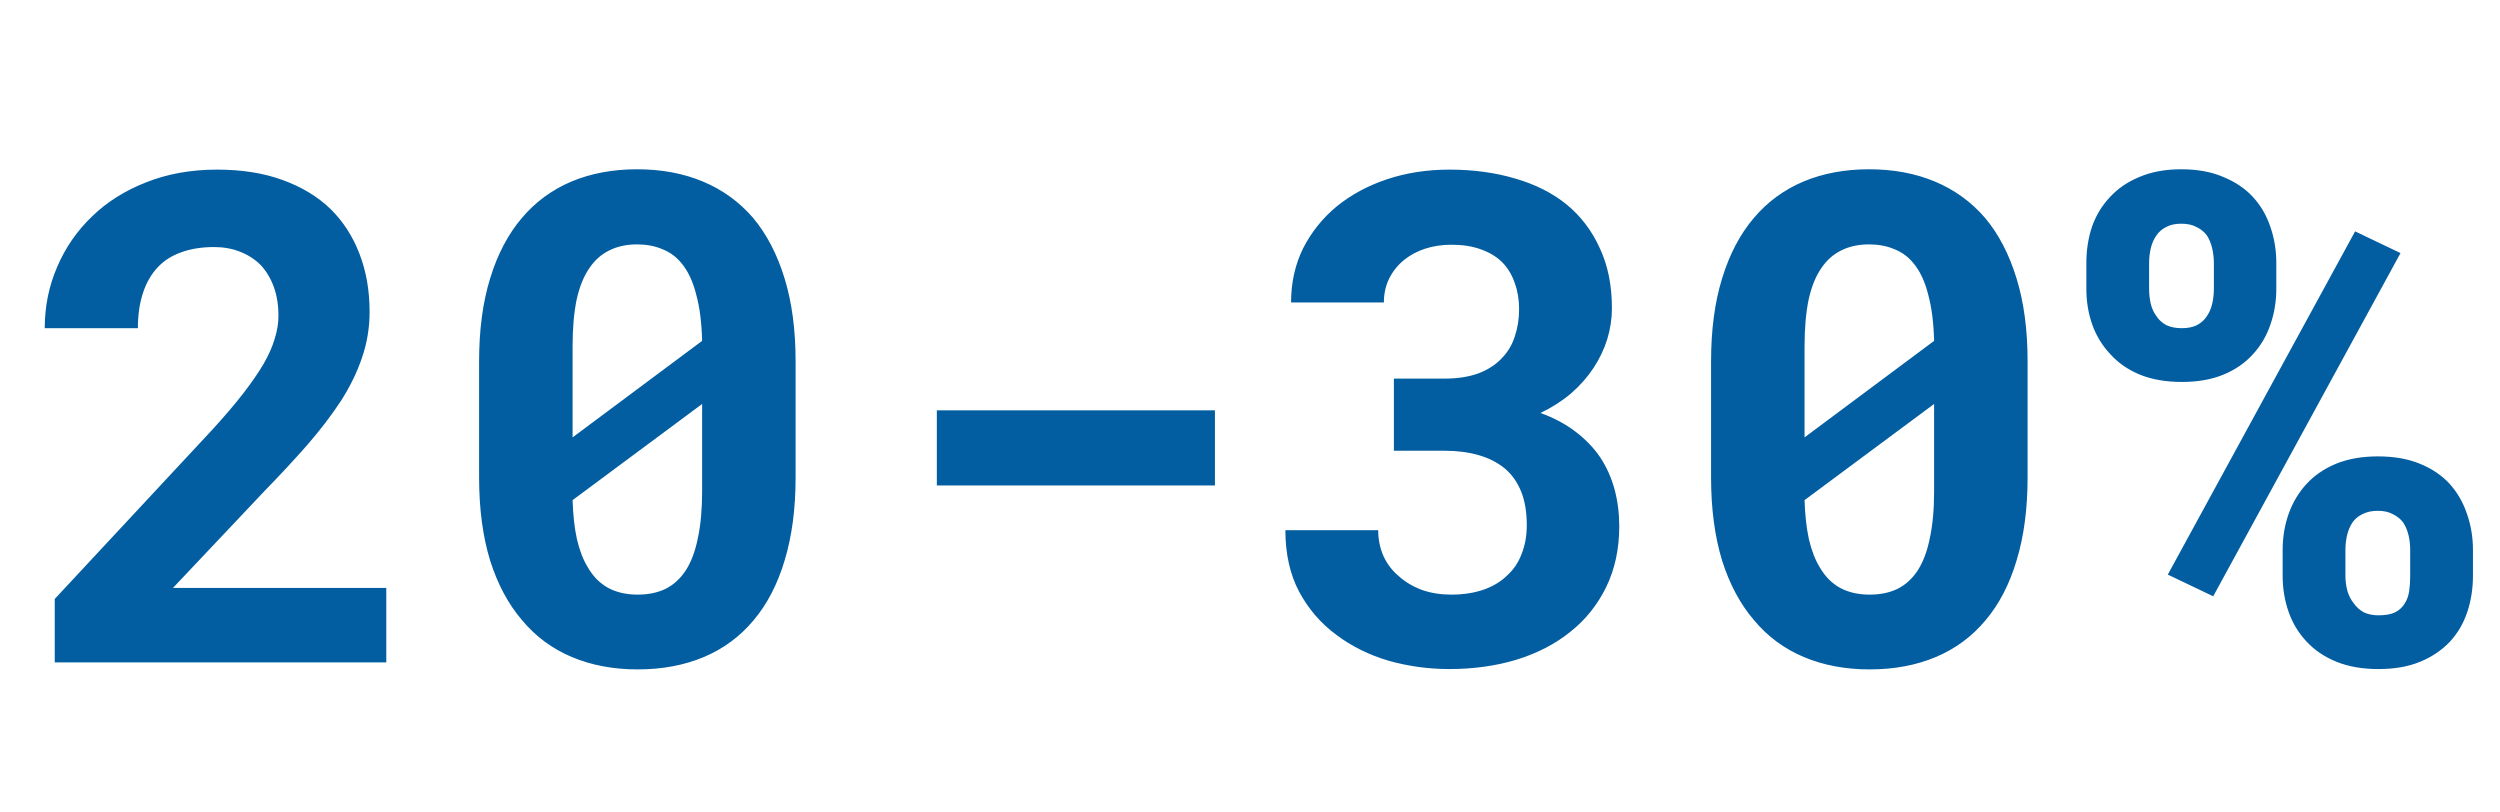 <?xml version="1.0" encoding="UTF-8"?> <svg xmlns="http://www.w3.org/2000/svg" width="117" height="38" viewBox="0 0 117 38" fill="none"><path d="M18.078 31H2.562V28.031L9.922 20.125C10.495 19.5 10.979 18.932 11.375 18.422C11.771 17.912 12.094 17.443 12.344 17.016C12.583 16.599 12.755 16.208 12.859 15.844C12.974 15.479 13.031 15.125 13.031 14.781C13.031 14.271 12.958 13.818 12.812 13.422C12.667 13.026 12.463 12.688 12.203 12.406C11.932 12.135 11.609 11.927 11.234 11.781C10.87 11.635 10.463 11.562 10.016 11.562C9.432 11.562 8.917 11.646 8.469 11.812C8.031 11.969 7.667 12.203 7.375 12.516C7.073 12.838 6.844 13.24 6.688 13.719C6.531 14.198 6.453 14.745 6.453 15.359H2.094C2.094 14.349 2.286 13.396 2.672 12.5C3.057 11.594 3.604 10.802 4.312 10.125C5.01 9.448 5.854 8.917 6.844 8.531C7.844 8.135 8.948 7.938 10.156 7.938C11.312 7.938 12.333 8.099 13.219 8.422C14.115 8.745 14.865 9.198 15.469 9.781C16.062 10.365 16.516 11.068 16.828 11.891C17.141 12.703 17.297 13.604 17.297 14.594C17.297 15.344 17.177 16.062 16.938 16.75C16.708 17.427 16.38 18.099 15.953 18.766C15.516 19.432 14.995 20.115 14.391 20.812C13.787 21.5 13.115 22.224 12.375 22.984L8.094 27.516H18.078V31ZM37.234 22.344C37.234 23.812 37.062 25.109 36.719 26.234C36.385 27.349 35.901 28.281 35.266 29.031C34.63 29.792 33.854 30.365 32.938 30.75C32.021 31.135 30.99 31.328 29.844 31.328C28.708 31.328 27.682 31.135 26.766 30.75C25.849 30.365 25.073 29.792 24.438 29.031C23.792 28.281 23.292 27.349 22.938 26.234C22.594 25.109 22.422 23.812 22.422 22.344V16.906C22.422 15.438 22.594 14.146 22.938 13.031C23.281 11.906 23.776 10.963 24.422 10.203C25.057 9.453 25.828 8.885 26.734 8.5C27.651 8.115 28.677 7.922 29.812 7.922C30.958 7.922 31.99 8.115 32.906 8.5C33.823 8.885 34.604 9.453 35.25 10.203C35.885 10.963 36.375 11.906 36.719 13.031C37.062 14.146 37.234 15.438 37.234 16.906V22.344ZM26.797 20.469L32.859 15.953C32.839 15.099 32.745 14.37 32.578 13.766C32.422 13.151 32.188 12.662 31.875 12.297C31.635 12.005 31.338 11.792 30.984 11.656C30.641 11.51 30.25 11.438 29.812 11.438C29.323 11.438 28.891 11.531 28.516 11.719C28.151 11.896 27.844 12.167 27.594 12.531C27.323 12.917 27.12 13.417 26.984 14.031C26.859 14.646 26.797 15.375 26.797 16.219V18.734C26.797 19.234 26.797 19.568 26.797 19.734C26.797 19.901 26.797 20.146 26.797 20.469ZM32.859 23V20.359C32.859 20.016 32.859 19.766 32.859 19.609C32.859 19.443 32.859 19.208 32.859 18.906L26.797 23.406C26.818 24.094 26.885 24.703 27 25.234C27.125 25.766 27.297 26.208 27.516 26.562C27.766 26.99 28.083 27.307 28.469 27.516C28.854 27.724 29.312 27.828 29.844 27.828C30.333 27.828 30.766 27.74 31.141 27.562C31.516 27.375 31.828 27.094 32.078 26.719C32.339 26.323 32.531 25.818 32.656 25.203C32.792 24.578 32.859 23.844 32.859 23ZM56.859 22.719H43.844V19.203H56.859V22.719ZM65.234 17.719H67.594C68.219 17.719 68.755 17.635 69.203 17.469C69.662 17.292 70.031 17.047 70.312 16.734C70.573 16.463 70.766 16.135 70.891 15.75C71.026 15.354 71.094 14.927 71.094 14.469C71.094 14.021 71.026 13.615 70.891 13.25C70.766 12.875 70.573 12.552 70.312 12.281C70.052 12.021 69.719 11.818 69.312 11.672C68.917 11.526 68.453 11.453 67.922 11.453C67.484 11.453 67.073 11.516 66.688 11.641C66.312 11.766 65.984 11.943 65.703 12.172C65.412 12.412 65.182 12.698 65.016 13.031C64.849 13.365 64.766 13.74 64.766 14.156H60.422C60.422 13.229 60.609 12.385 60.984 11.625C61.37 10.865 61.896 10.208 62.562 9.656C63.229 9.115 64.01 8.693 64.906 8.391C65.812 8.089 66.787 7.938 67.828 7.938C68.953 7.938 69.984 8.078 70.922 8.359C71.859 8.63 72.662 9.036 73.328 9.578C73.995 10.13 74.51 10.812 74.875 11.625C75.25 12.427 75.438 13.359 75.438 14.422C75.438 14.912 75.365 15.396 75.219 15.875C75.073 16.344 74.859 16.792 74.578 17.219C74.297 17.646 73.948 18.042 73.531 18.406C73.115 18.76 72.635 19.068 72.094 19.328C72.729 19.557 73.276 19.849 73.734 20.203C74.203 20.557 74.588 20.958 74.891 21.406C75.193 21.865 75.417 22.365 75.562 22.906C75.708 23.448 75.781 24.021 75.781 24.625C75.781 25.688 75.578 26.635 75.172 27.469C74.766 28.302 74.208 29 73.5 29.562C72.792 30.135 71.948 30.573 70.969 30.875C70 31.167 68.953 31.312 67.828 31.312C66.859 31.312 65.912 31.182 64.984 30.922C64.068 30.651 63.25 30.245 62.531 29.703C61.812 29.172 61.234 28.5 60.797 27.688C60.37 26.875 60.156 25.917 60.156 24.812H64.5C64.5 25.25 64.583 25.656 64.75 26.031C64.917 26.396 65.156 26.708 65.469 26.969C65.771 27.24 66.13 27.453 66.547 27.609C66.963 27.755 67.422 27.828 67.922 27.828C68.484 27.828 68.99 27.75 69.438 27.594C69.885 27.438 70.26 27.208 70.562 26.906C70.854 26.635 71.073 26.302 71.219 25.906C71.375 25.51 71.453 25.068 71.453 24.578C71.453 23.963 71.365 23.438 71.188 23C71.01 22.562 70.755 22.203 70.422 21.922C70.078 21.641 69.667 21.432 69.188 21.297C68.719 21.162 68.188 21.094 67.594 21.094H65.234V17.719ZM94.891 22.344C94.891 23.812 94.719 25.109 94.375 26.234C94.042 27.349 93.557 28.281 92.922 29.031C92.287 29.792 91.51 30.365 90.594 30.75C89.677 31.135 88.646 31.328 87.5 31.328C86.365 31.328 85.338 31.135 84.422 30.75C83.505 30.365 82.729 29.792 82.094 29.031C81.448 28.281 80.948 27.349 80.594 26.234C80.25 25.109 80.078 23.812 80.078 22.344V16.906C80.078 15.438 80.25 14.146 80.594 13.031C80.938 11.906 81.432 10.963 82.078 10.203C82.713 9.453 83.484 8.885 84.391 8.5C85.307 8.115 86.333 7.922 87.469 7.922C88.615 7.922 89.646 8.115 90.562 8.5C91.479 8.885 92.26 9.453 92.906 10.203C93.542 10.963 94.031 11.906 94.375 13.031C94.719 14.146 94.891 15.438 94.891 16.906V22.344ZM84.453 20.469L90.516 15.953C90.495 15.099 90.401 14.37 90.234 13.766C90.078 13.151 89.844 12.662 89.531 12.297C89.292 12.005 88.995 11.792 88.641 11.656C88.297 11.51 87.906 11.438 87.469 11.438C86.979 11.438 86.547 11.531 86.172 11.719C85.807 11.896 85.5 12.167 85.25 12.531C84.979 12.917 84.776 13.417 84.641 14.031C84.516 14.646 84.453 15.375 84.453 16.219V18.734C84.453 19.234 84.453 19.568 84.453 19.734C84.453 19.901 84.453 20.146 84.453 20.469ZM90.516 23V20.359C90.516 20.016 90.516 19.766 90.516 19.609C90.516 19.443 90.516 19.208 90.516 18.906L84.453 23.406C84.474 24.094 84.542 24.703 84.656 25.234C84.781 25.766 84.953 26.208 85.172 26.562C85.422 26.99 85.74 27.307 86.125 27.516C86.51 27.724 86.969 27.828 87.5 27.828C87.99 27.828 88.422 27.74 88.797 27.562C89.172 27.375 89.484 27.094 89.734 26.719C89.995 26.323 90.188 25.818 90.312 25.203C90.448 24.578 90.516 23.844 90.516 23ZM97.641 12.312C97.641 11.708 97.729 11.141 97.906 10.609C98.094 10.078 98.375 9.615 98.75 9.219C99.115 8.823 99.573 8.51 100.125 8.281C100.688 8.042 101.339 7.922 102.078 7.922C102.839 7.922 103.495 8.042 104.047 8.281C104.609 8.51 105.073 8.823 105.438 9.219C105.802 9.615 106.073 10.078 106.25 10.609C106.438 11.141 106.531 11.708 106.531 12.312V13.516C106.531 14.109 106.438 14.672 106.25 15.203C106.073 15.724 105.802 16.182 105.438 16.578C105.073 16.984 104.615 17.302 104.062 17.531C103.51 17.76 102.859 17.875 102.109 17.875C101.359 17.875 100.703 17.76 100.141 17.531C99.588 17.302 99.13 16.984 98.766 16.578C98.391 16.182 98.109 15.724 97.922 15.203C97.734 14.672 97.641 14.109 97.641 13.516V12.312ZM100.578 13.516C100.578 13.755 100.604 13.99 100.656 14.219C100.708 14.438 100.797 14.63 100.922 14.797C101.036 14.974 101.193 15.115 101.391 15.219C101.589 15.312 101.828 15.359 102.109 15.359C102.391 15.359 102.625 15.312 102.812 15.219C103.01 15.115 103.167 14.974 103.281 14.797C103.396 14.63 103.479 14.438 103.531 14.219C103.583 13.99 103.609 13.755 103.609 13.516V12.312C103.609 12.073 103.583 11.844 103.531 11.625C103.479 11.396 103.396 11.193 103.281 11.016C103.156 10.849 102.995 10.719 102.797 10.625C102.609 10.521 102.37 10.469 102.078 10.469C101.797 10.469 101.562 10.521 101.375 10.625C101.188 10.719 101.036 10.849 100.922 11.016C100.797 11.193 100.708 11.396 100.656 11.625C100.604 11.844 100.578 12.073 100.578 12.312V13.516ZM106.828 25.734C106.828 25.141 106.922 24.578 107.109 24.047C107.297 23.516 107.578 23.047 107.953 22.641C108.318 22.245 108.776 21.932 109.328 21.703C109.891 21.474 110.542 21.359 111.281 21.359C112.042 21.359 112.698 21.474 113.25 21.703C113.812 21.932 114.276 22.245 114.641 22.641C115.005 23.047 115.276 23.516 115.453 24.047C115.641 24.578 115.734 25.141 115.734 25.734V26.953C115.734 27.547 115.646 28.109 115.469 28.641C115.292 29.172 115.021 29.635 114.656 30.031C114.281 30.427 113.818 30.74 113.266 30.969C112.714 31.198 112.062 31.312 111.312 31.312C110.562 31.312 109.906 31.198 109.344 30.969C108.781 30.74 108.318 30.427 107.953 30.031C107.578 29.635 107.297 29.172 107.109 28.641C106.922 28.109 106.828 27.547 106.828 26.953V25.734ZM109.766 26.953C109.766 27.193 109.797 27.427 109.859 27.656C109.922 27.875 110.021 28.068 110.156 28.234C110.281 28.412 110.438 28.552 110.625 28.656C110.823 28.75 111.052 28.797 111.312 28.797C111.635 28.797 111.896 28.75 112.094 28.656C112.292 28.552 112.443 28.412 112.547 28.234C112.651 28.068 112.719 27.875 112.75 27.656C112.781 27.438 112.797 27.203 112.797 26.953V25.734C112.797 25.495 112.771 25.266 112.719 25.047C112.667 24.828 112.583 24.63 112.469 24.453C112.344 24.287 112.182 24.156 111.984 24.062C111.797 23.958 111.562 23.906 111.281 23.906C111 23.906 110.76 23.958 110.562 24.062C110.365 24.156 110.208 24.287 110.094 24.453C109.979 24.63 109.896 24.828 109.844 25.047C109.792 25.266 109.766 25.495 109.766 25.734V26.953ZM103.578 27.906L101.453 26.891L110.219 10.828L112.344 11.844L103.578 27.906Z" fill="#025EA1"></path></svg> 